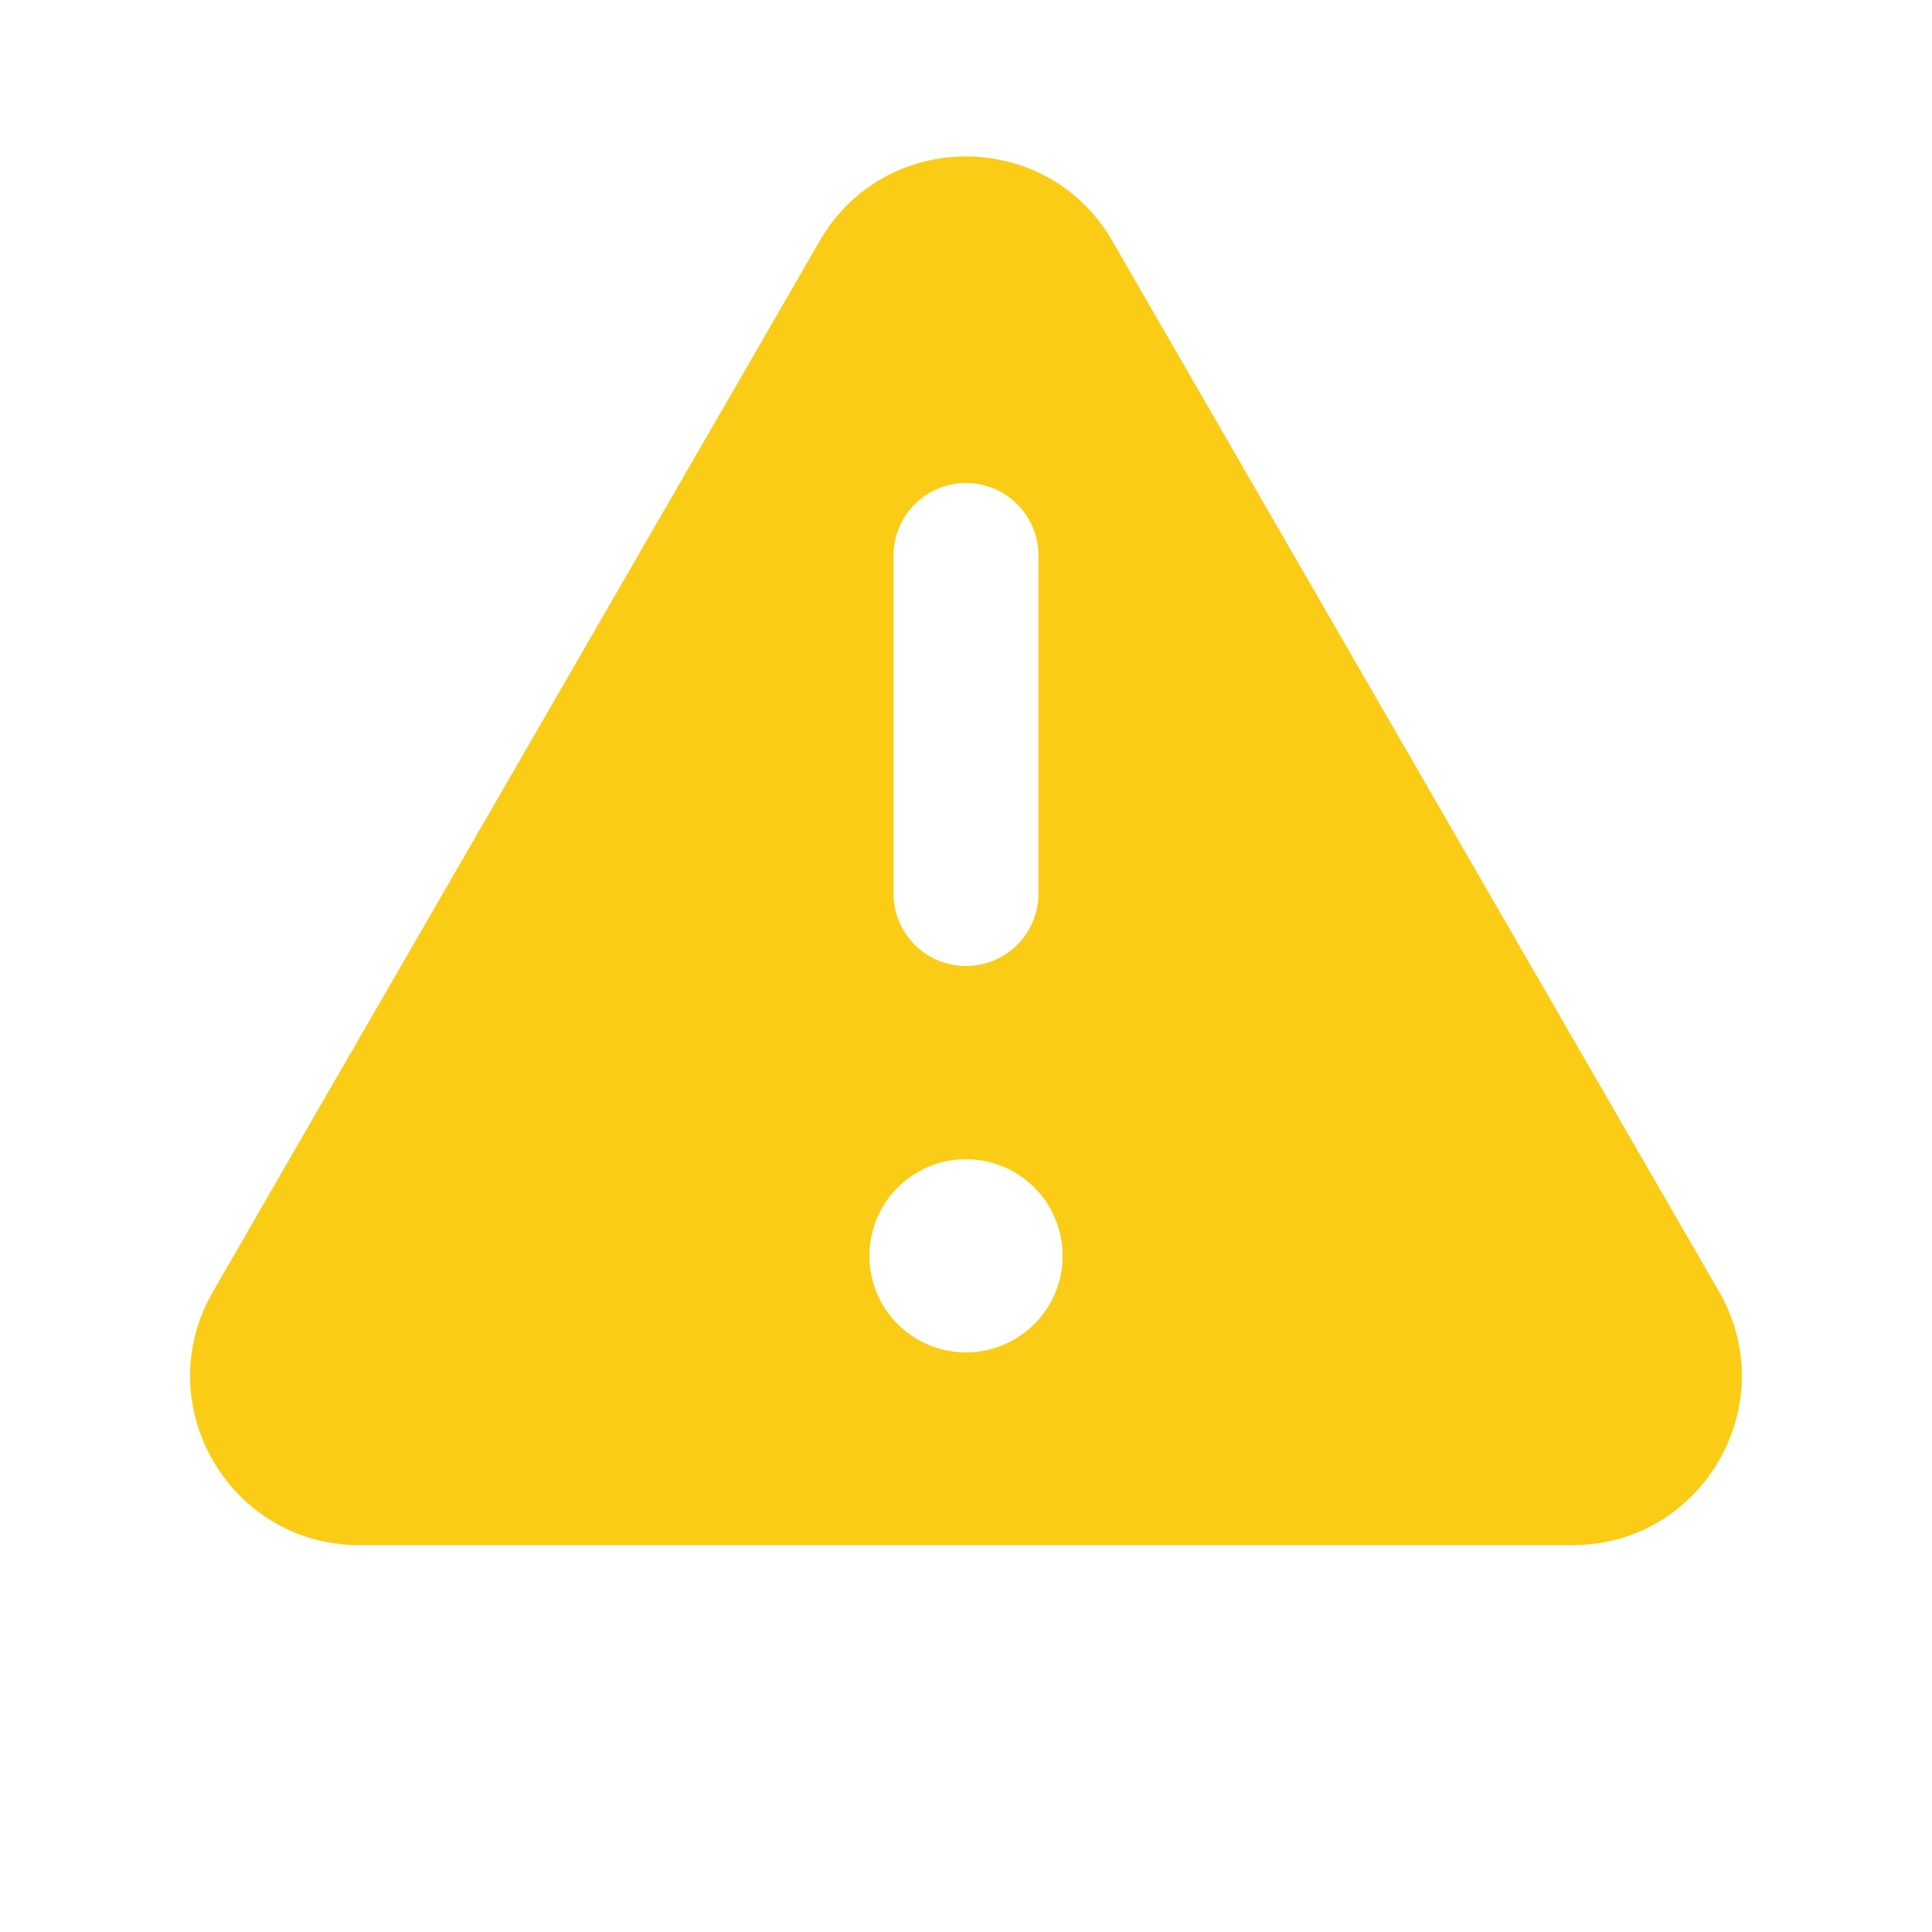 <svg xmlns="http://www.w3.org/2000/svg" width="1em" height="1em" viewBox="0 0 20 20"><path fill="#facc15" fill-rule="evenodd" d="M8.485 2.495c.673-1.167 2.357-1.167 3.03 0l6.28 10.875c.673 1.167-.17 2.625-1.516 2.625H3.72c-1.347 0-2.189-1.458-1.515-2.625zM10 5a.75.75 0 0 1 .75.75v3.5a.75.75 0 0 1-1.5 0v-3.5A.75.75 0 0 1 10 5m0 9a1 1 0 1 0 0-2a1 1 0 0 0 0 2" clip-rule="evenodd"/></svg>